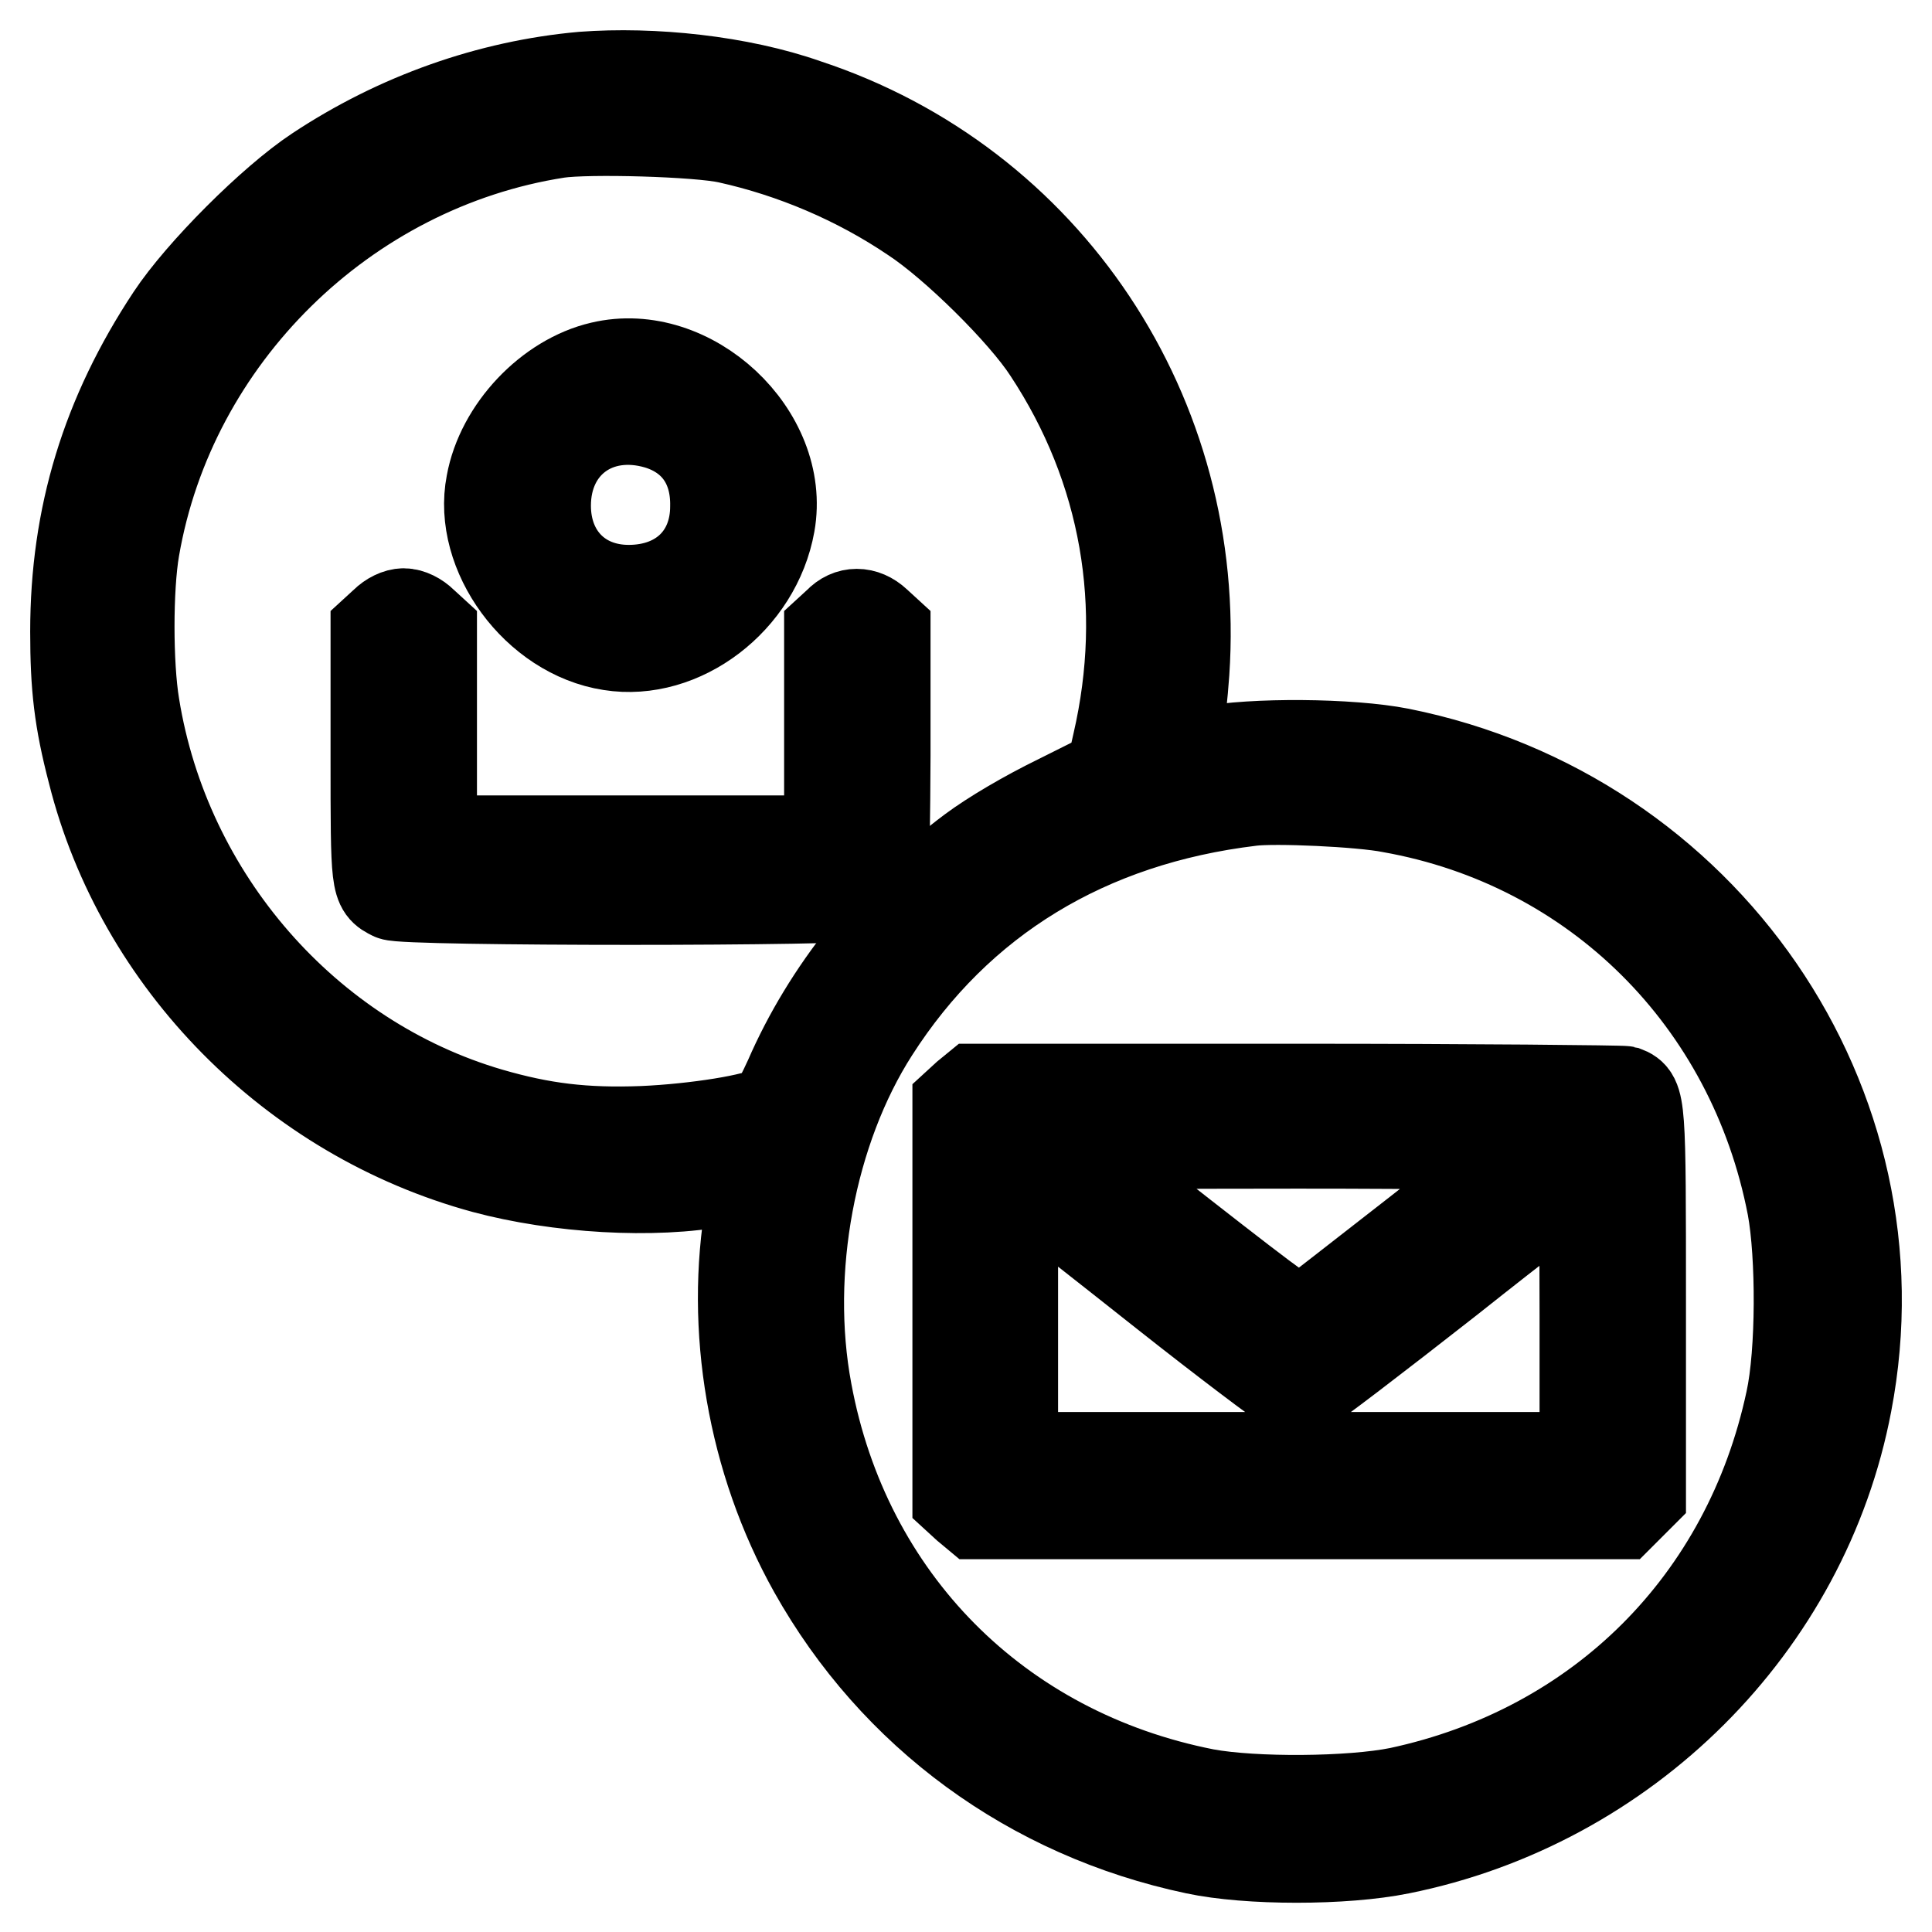 <?xml version="1.0" encoding="utf-8"?>
<!-- Svg Vector Icons : http://www.onlinewebfonts.com/icon -->
<!DOCTYPE svg PUBLIC "-//W3C//DTD SVG 1.1//EN" "http://www.w3.org/Graphics/SVG/1.1/DTD/svg11.dtd">
<svg version="1.1" xmlns="http://www.w3.org/2000/svg" xmlns:xlink="http://www.w3.org/1999/xlink" x="0px" y="0px" viewBox="0 0 256 256" enable-background="new 0 0 256 256" xml:space="preserve">
<g><g><g><path stroke-width="12" fill-opacity="0" stroke="#000000"  d="M77.2,10.2C64.9,11.3,52.7,15.6,42,22.7c-5.9,3.9-15.4,13.4-19.3,19.3C14.1,55,10,68.4,10,83.7c0,7.3,0.5,11.7,2.3,18.6c6.3,25.1,26.5,45.6,51.9,52.5c9.7,2.6,22.4,3.4,31.3,1.7c2.4-0.4,4.4-0.7,4.5-0.6c0.1,0.1-0.1,1.9-0.5,4.1c-2.8,16,0.2,33.5,8.3,48c10.7,19.1,28.8,32.4,50.6,37c7,1.5,19.7,1.5,27.1,0c29.9-6,53.6-29.6,59.2-59.1c7.6-39.6-18.8-78-59.2-86.1c-6.6-1.3-19.5-1.4-25.7-0.2c-2.1,0.4-4,0.6-4.1,0.6c-0.1-0.1,0-1.5,0.3-3c0.3-1.5,0.7-5.2,0.9-8.1c2.3-34.1-18.2-64.8-50.1-75.3C98,10.7,86.5,9.5,77.2,10.2z M96.5,18.3c8.6,1.9,17.1,5.5,24.5,10.5c5.5,3.6,14.6,12.6,17.9,17.7c10.3,15.6,13.4,33.8,9.2,52l-0.9,4l-7,3.5c-4.3,2.1-8.7,4.7-11.4,6.7c-10.7,8-19.2,18.7-24.2,30.2c-0.9,2-1.9,3.9-2.4,4.2c-1.8,1.2-10.1,2.5-17,2.8c-7.8,0.3-13.4-0.4-20.3-2.4c-24.3-7.1-43-28.5-47.1-54c-0.9-5.4-0.9-15.6,0-20.8c4.8-28,27.8-50.7,56.1-55.1C77.9,17,92.5,17.4,96.5,18.3z M184.3,107c27.1,4.8,47.9,25.4,53.2,52.9c1.2,6.5,1.2,19.3-0.2,25.7c-5.7,26.7-25.3,46.2-51.9,51.9c-6.4,1.3-19.2,1.4-25.7,0.2c-27.5-5.4-47.7-25.7-52.8-53.3c-3-16,0.5-34.7,8.9-47.8c11.2-17.5,28.3-27.9,50-30.5C168.9,105.7,180.3,106.2,184.3,107z"/><path stroke-width="12" fill-opacity="0" stroke="#000000"  d="M79.7,48.6c-6.9,1.6-13.3,8.3-14.6,15.5c-1.8,9.2,6,19.9,15.8,21.4c9.4,1.5,19.3-6,21.1-16.1C104.1,57.6,91.5,45.8,79.7,48.6z M87.2,56.2c4.9,1.5,7.7,5.4,7.6,10.9c0,6.6-4.6,11.1-11.5,11.1c-6.5,0-11-4.6-11-11.2C72.3,58.8,79.1,53.8,87.2,56.2z"/><path stroke-width="12" fill-opacity="0" stroke="#000000"  d="M51,82.5l-1.2,1.1v16.5c0,17.4,0,17.4,2.2,18.5c1.4,0.8,61.6,0.8,63.1,0c2.1-1.1,2.1-1.1,2.2-18.5V83.6l-1.2-1.1c-1.6-1.5-3.6-1.5-5,0l-1.2,1.1v13.9v13.9H83.6H57.2V97.5V83.6l-1.2-1.1c-0.7-0.7-1.7-1.2-2.5-1.2C52.7,81.3,51.7,81.8,51,82.5z"/><path stroke-width="12" fill-opacity="0" stroke="#000000"  d="M128.1,145.2l-1.2,1.1v26.1l0,26.1l1.2,1.1l1.2,1H172h42.8l1.3-1.3l1.3-1.3v-25.3c0-26.6,0-27.3-2.1-28.1c-0.4-0.1-19.9-0.3-43.4-0.3h-42.7L128.1,145.2z M202.4,151.9c-0.9,0.8-29,22.7-29.7,23.2c-0.7,0.4-3.2-1.4-16-11.4c-8.4-6.6-15.3-12-15.4-12c-0.1-0.1,13.7-0.2,30.7-0.2C189.8,151.5,202.7,151.7,202.4,151.9z M154.4,171.4c8.1,6.4,15.4,11.9,16.2,12.3c1,0.5,1.7,0.6,2.5,0.2c0.6-0.2,9.1-6.7,18.8-14.3c9.7-7.7,17.8-13.9,17.9-13.9c0.1,0,0.2,8.4,0.2,18.7v18.7h-37.9h-37.9v-18.7v-18.7l2.7,2.1C138.5,158.8,146.3,165,154.4,171.4z"/></g></g></g>
</svg>